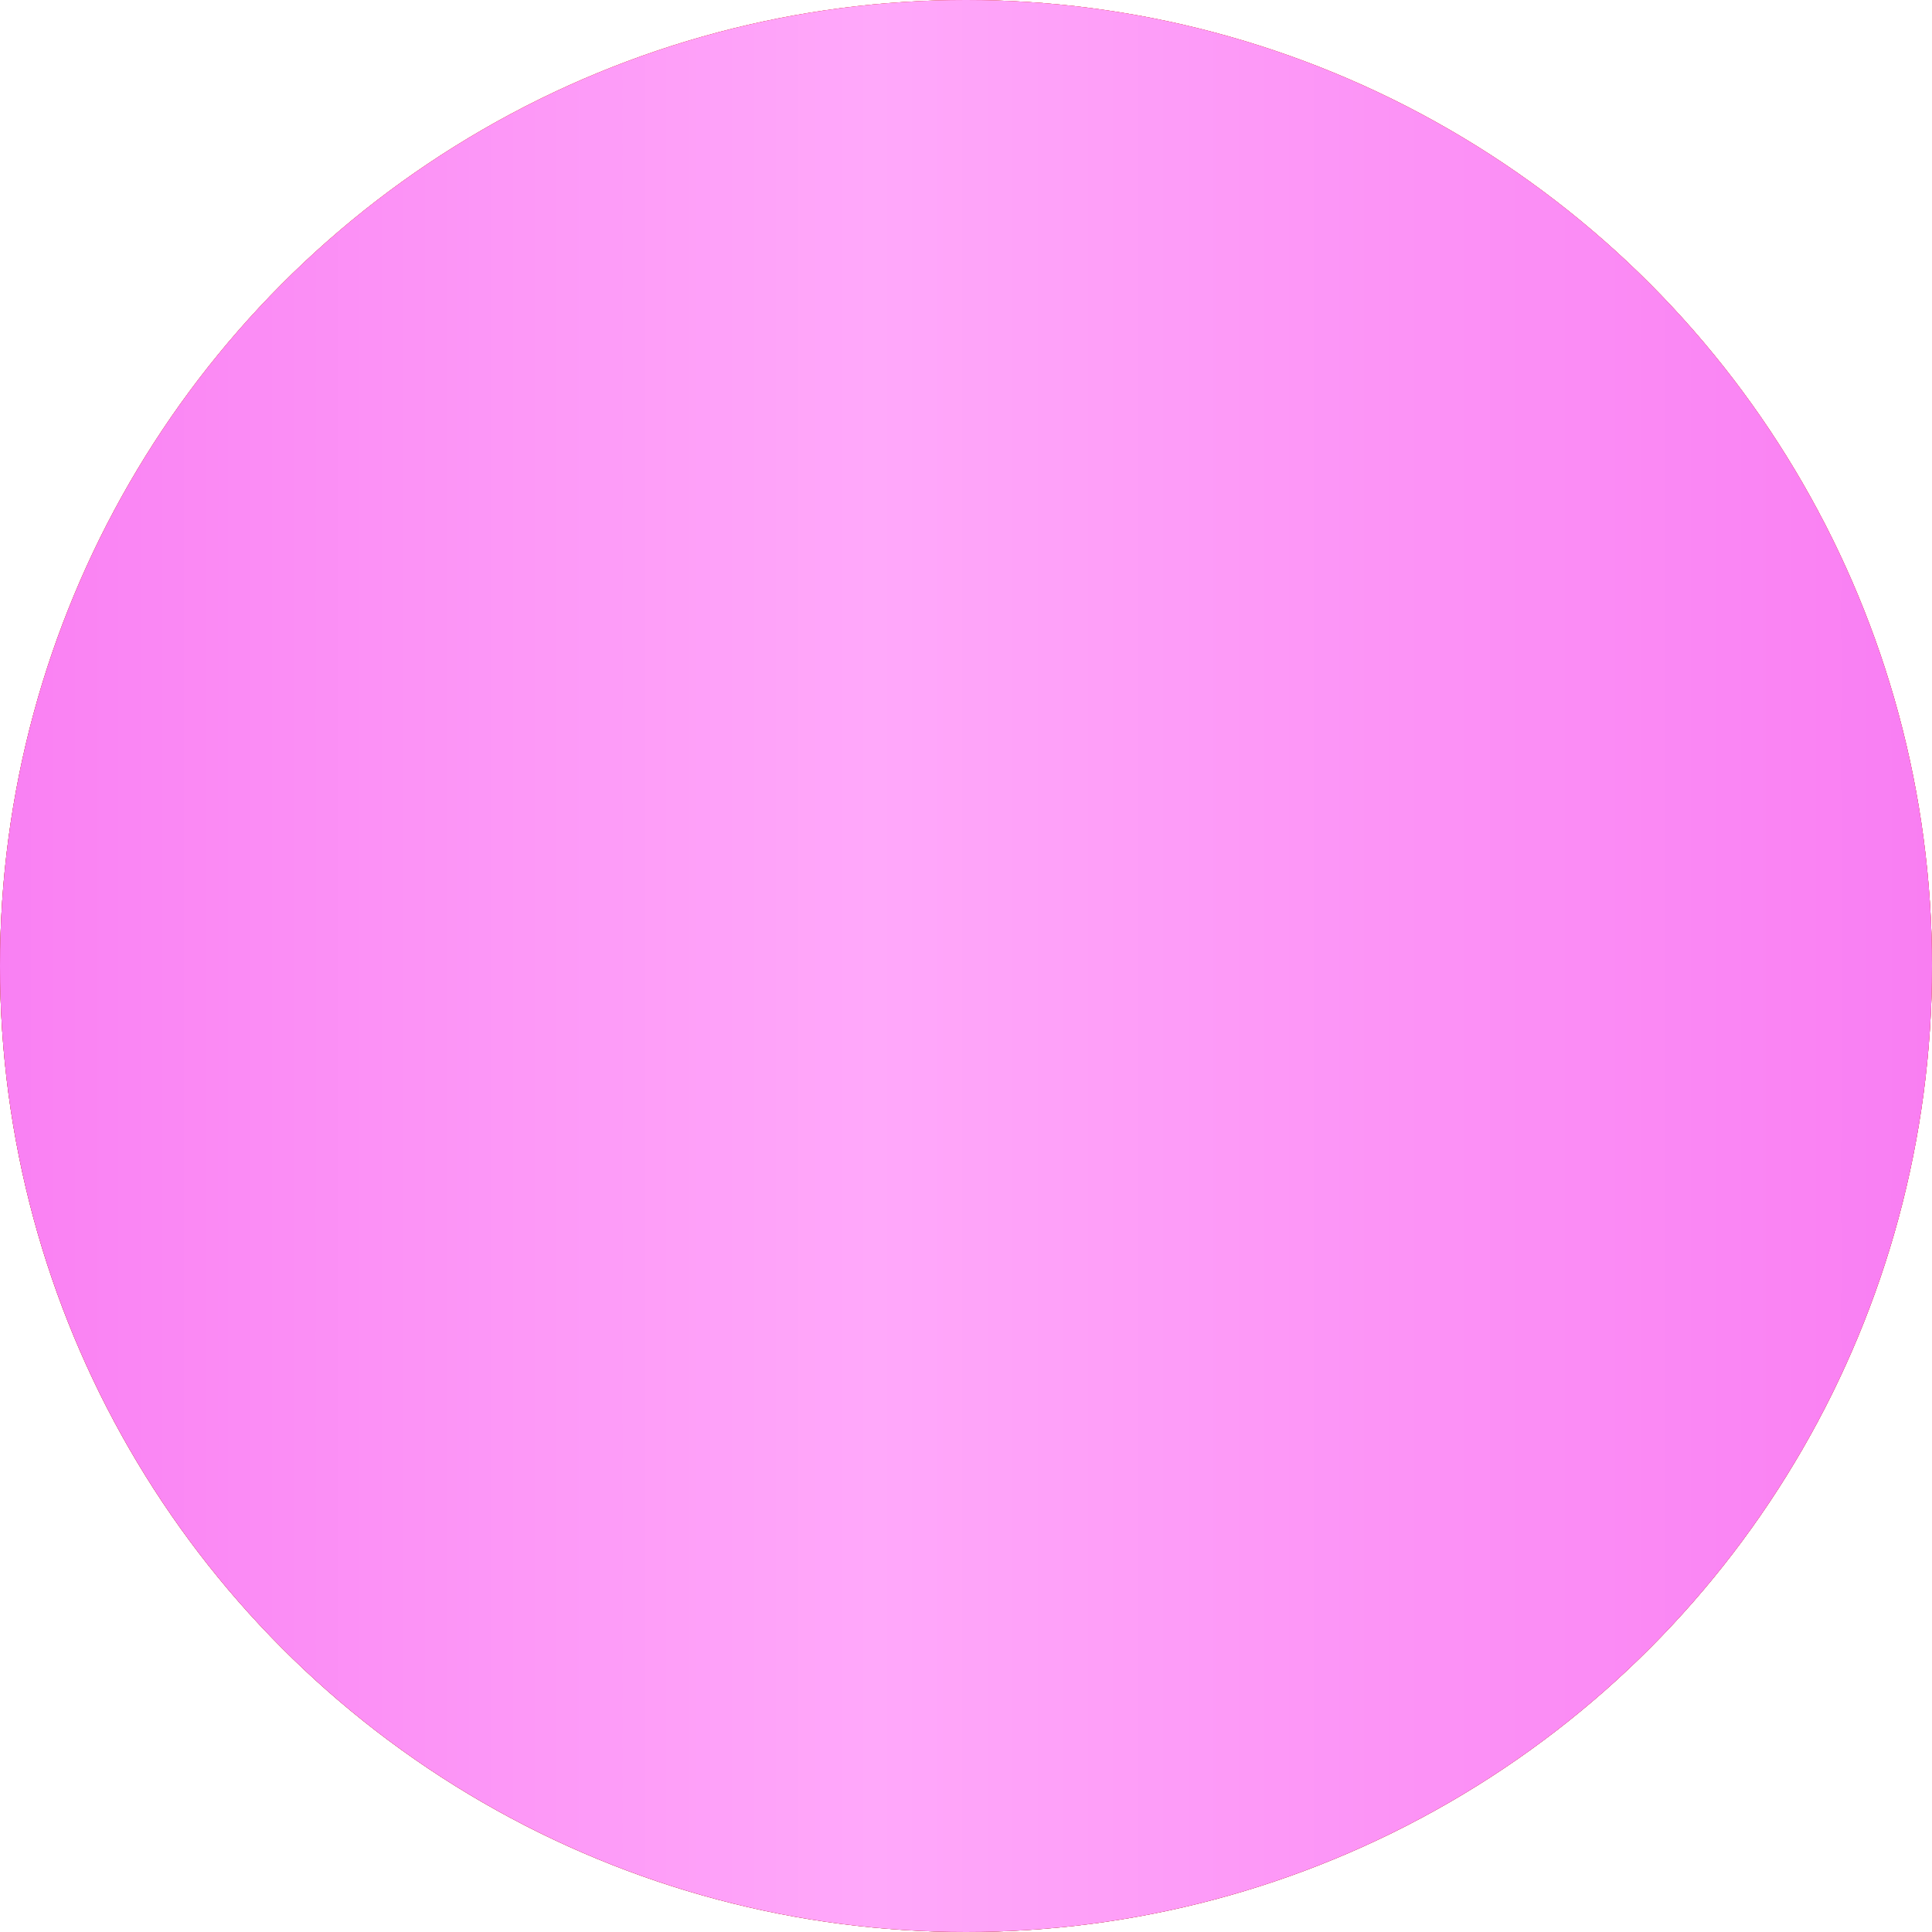 <?xml version="1.0" encoding="UTF-8"?> <svg xmlns="http://www.w3.org/2000/svg" width="38" height="38" viewBox="0 0 38 38" fill="none"> <circle cx="19" cy="19" r="19" fill="#D9D9D9"></circle> <circle cx="19" cy="19" r="19" fill="url(#paint0_linear_778_1406)"></circle> <circle cx="19" cy="19" r="19" fill="url(#paint1_linear_778_1406)"></circle> <circle cx="19" cy="19" r="19" fill="url(#paint2_linear_778_1406)"></circle> <circle cx="19" cy="19" r="19" fill="url(#paint3_linear_778_1406)"></circle> <defs> <linearGradient id="paint0_linear_778_1406" x1="19" y1="4.3563e-08" x2="18.269" y2="53.536" gradientUnits="userSpaceOnUse"> <stop stop-color="#BE4342"></stop> <stop offset="0.484" stop-color="#C64A49"></stop> <stop offset="1" stop-color="#FFCCCC"></stop> </linearGradient> <linearGradient id="paint1_linear_778_1406" x1="19" y1="0" x2="19" y2="38" gradientUnits="userSpaceOnUse"> <stop stop-color="#E7CBB4"></stop> <stop offset="1" stop-color="#BEA28A"></stop> </linearGradient> <linearGradient id="paint2_linear_778_1406" x1="19" y1="43.481" x2="45.081" y2="-13.676" gradientUnits="userSpaceOnUse"> <stop stop-color="#B40B13"></stop> <stop offset="0.49" stop-color="#F12431"></stop> <stop offset="1" stop-color="#E8212F"></stop> </linearGradient> <linearGradient id="paint3_linear_778_1406" x1="-3.916" y1="19" x2="41.396" y2="19" gradientUnits="userSpaceOnUse"> <stop stop-color="#F877F1"></stop> <stop offset="0.466" stop-color="#FFA8FA"></stop> <stop offset="1" stop-color="#F877F1"></stop> </linearGradient> </defs> </svg> 
